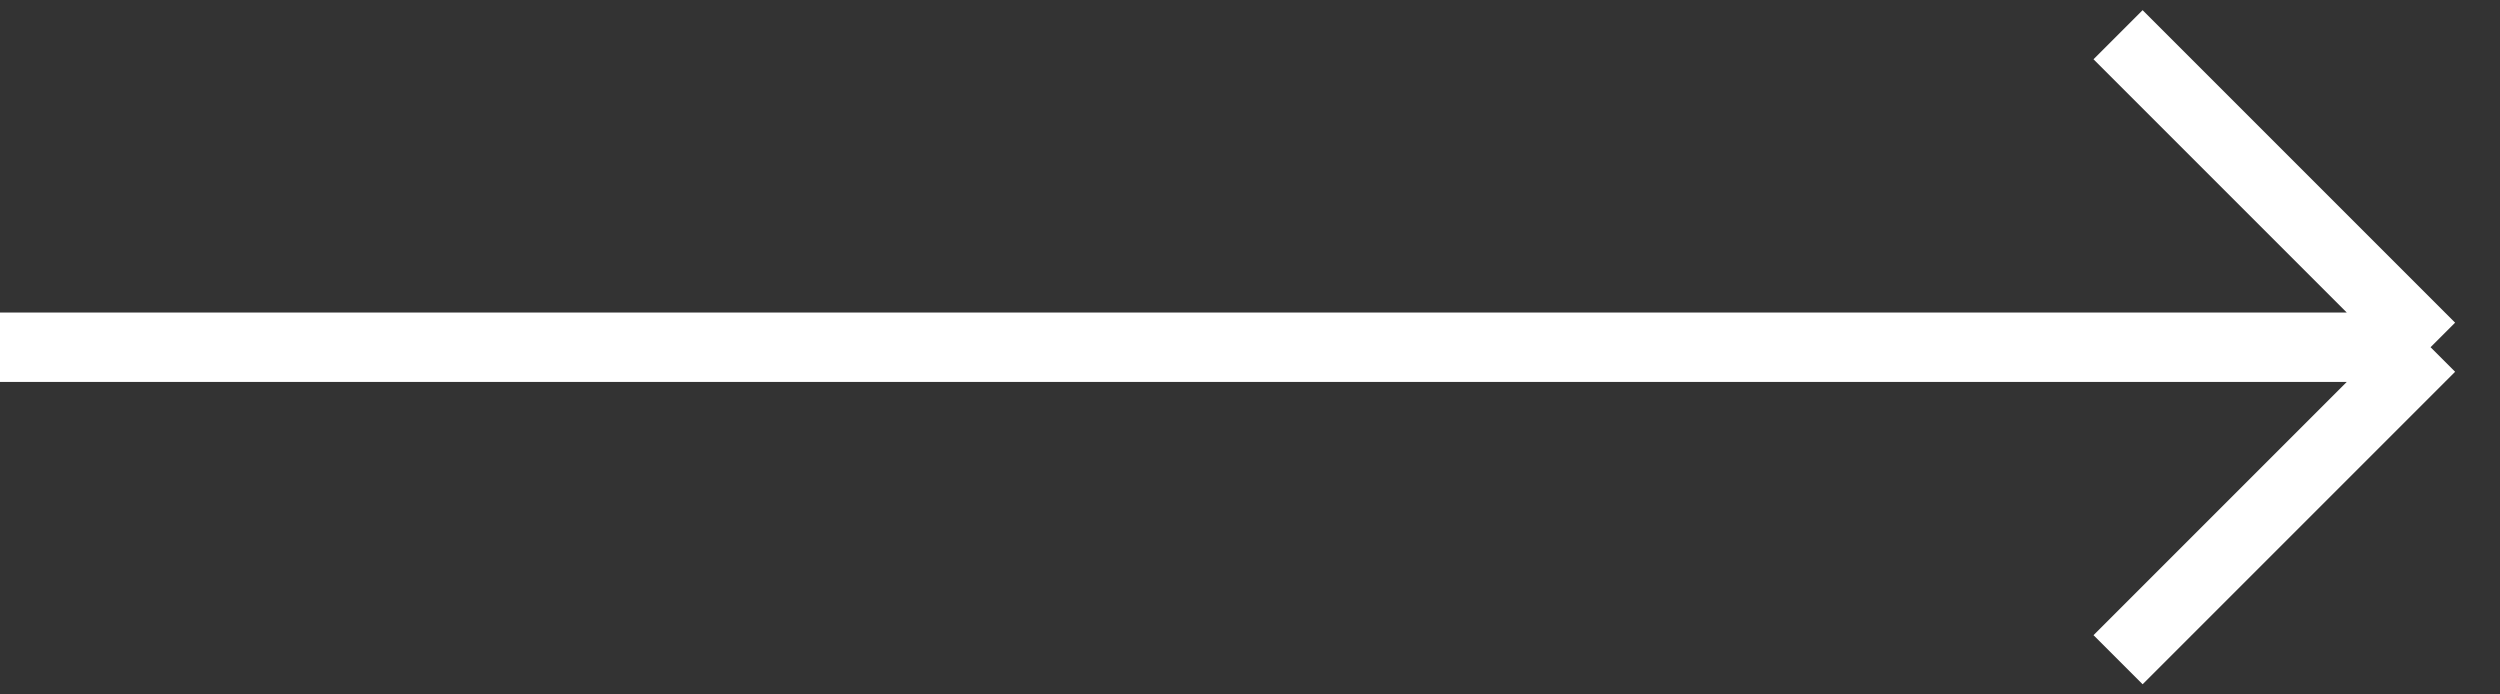 <svg width="36" height="10" viewBox="0 0 36 10" fill="none" xmlns="http://www.w3.org/2000/svg">
<rect x="0" y="0" width="36" height="10" fill="#333333" stroke="none"/>
<path d="M0 5H35M35 5L30.5 0.5M35 5L30.5 9.5" stroke="white"/>
</svg>
